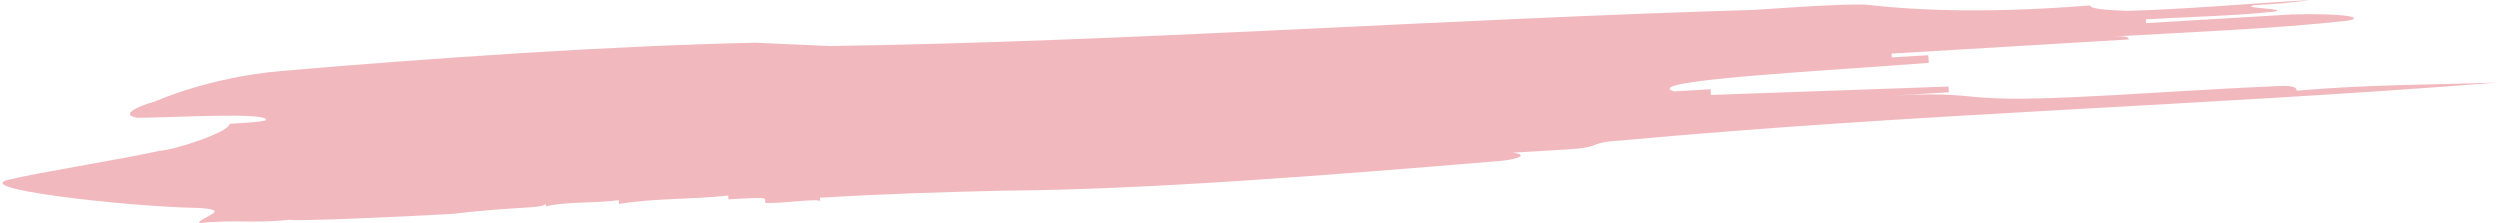 <?xml version="1.0" encoding="utf-8"?>
<!-- Generator: Adobe Illustrator 27.3.1, SVG Export Plug-In . SVG Version: 6.00 Build 0)  -->
<svg version="1.1" id="レイヤー_1" xmlns="http://www.w3.org/2000/svg" xmlns:xlink="http://www.w3.org/1999/xlink" x="0px"
	 y="0px" viewBox="0 0 448 40" style="enable-background:new 0 0 448 40;" xml:space="preserve">
<style type="text/css">
	.st0{opacity:0.3;fill:#CF1126;}
</style>
<path class="st0" d="M305.727,2.324c3.279-0.195,6.531-0.388,9.807-0.584
	c-55.665,1.597-114.483,5.785-166.937,6.506c-3.292-0.147-9.871-0.44-13.167-0.587
	c-26.202,0.532-58.884,2.819-84.991,5.059c-13.061,1.122-22.644,5.463-22.644,5.463
	c-3.235,0.879-6.421,2.438-3.113,2.928c6.563-0.048,22.901-1.021,22.983,0.347
	c0.02,0.34-3.24,0.535-6.511,0.729c0.081,1.366-9.562,4.684-12.829,4.878
	c-3.235,0.879-22.726,4.096-25.956,4.973c-9.749,1.61,19.983,4.983,33.118,5.23
	C42.069,37.561,35.587,38.975,35.648,40c6.522-0.731,9.855,0.099,16.378-0.633
	c0.02,0.342,19.646-0.483,29.456-1.067c0,0,3.251-0.537,13.053-1.12
	c3.272-0.195,3.251-0.537,3.231-0.877c0.02,0.34,0.02,0.34,0.041,0.683
	c3.234-0.878,9.815-0.584,13.069-1.121c0.02,0.342,0.02,0.342,0.041,0.684
	c6.491-1.073,13.07-0.778,19.585-1.509c0.02,0.342,0.02,0.342,0.041,0.684
	c3.276-0.195,6.536-0.389,6.556-0.048c0.02,0.342,0.02,0.342,0.041,0.684
	c3.295,0.147,9.793-0.926,9.834-0.243c-0.02-0.341-0.02-0.341-0.041-0.684
	c13.082-0.779,22.909-1.02,32.735-1.262c26.23-0.19,58.892-2.82,88.274-5.255
	c3.268-0.195,6.495-1.073,3.186-1.561c3.268-0.195,6.547-0.39,9.811-0.584
	c6.535-0.389,3.206-1.221,9.741-1.61c52.221-4.823,104.634-6.228,156.881-10.367
	c-13.102,0.438-22.953,0.339-36.003,1.458c-0.02-0.341-0.061-1.024-3.332-0.829
	c-19.641,0.826-42.485,2.871-52.373,2.088c-3.292-0.146-6.616-0.977-16.431-0.393
	c3.275-0.195,6.543-0.389,9.814-0.584c-0.02-0.342-0.061-1.025-0.061-1.025
	c-13.103,0.438-29.476,1.068-42.574,1.505c0,0-0.041-0.683-0.061-1.024
	l-6.536,0.389c-6.681-2.005,29.305-3.803,45.634-5.119
	c-0.02-0.34-0.061-1.024-0.081-1.366l-6.543,0.389l-0.041-0.683
	c19.621-1.168,35.958-2.14,55.587-3.309c-3.275,0.195-9.818,0.584-13.089,0.779
	c-0.02-0.341-0.041-0.684-3.308-0.49c13.081-0.779,29.451-1.409,42.485-2.872
	c3.247-0.536-0.081-1.367-9.905-1.124c-9.814,0.584-16.345,0.973-26.163,1.557
	l-0.041-0.683c6.543-0.389,16.37-0.633,22.892-1.363
	c3.251-0.538-6.604-0.636-3.357-1.172C407.351,0.731,410.622,0.536,413.877,0
	c-9.822,0.584-22.876,1.704-32.71,1.947c-3.287-0.146-6.579-0.294-6.62-0.977
	c-16.317,1.314-29.456,1.067-39.368-0.057
	C331.874,0.423,315.534,1.74,305.727,2.324z"/>
</svg>
